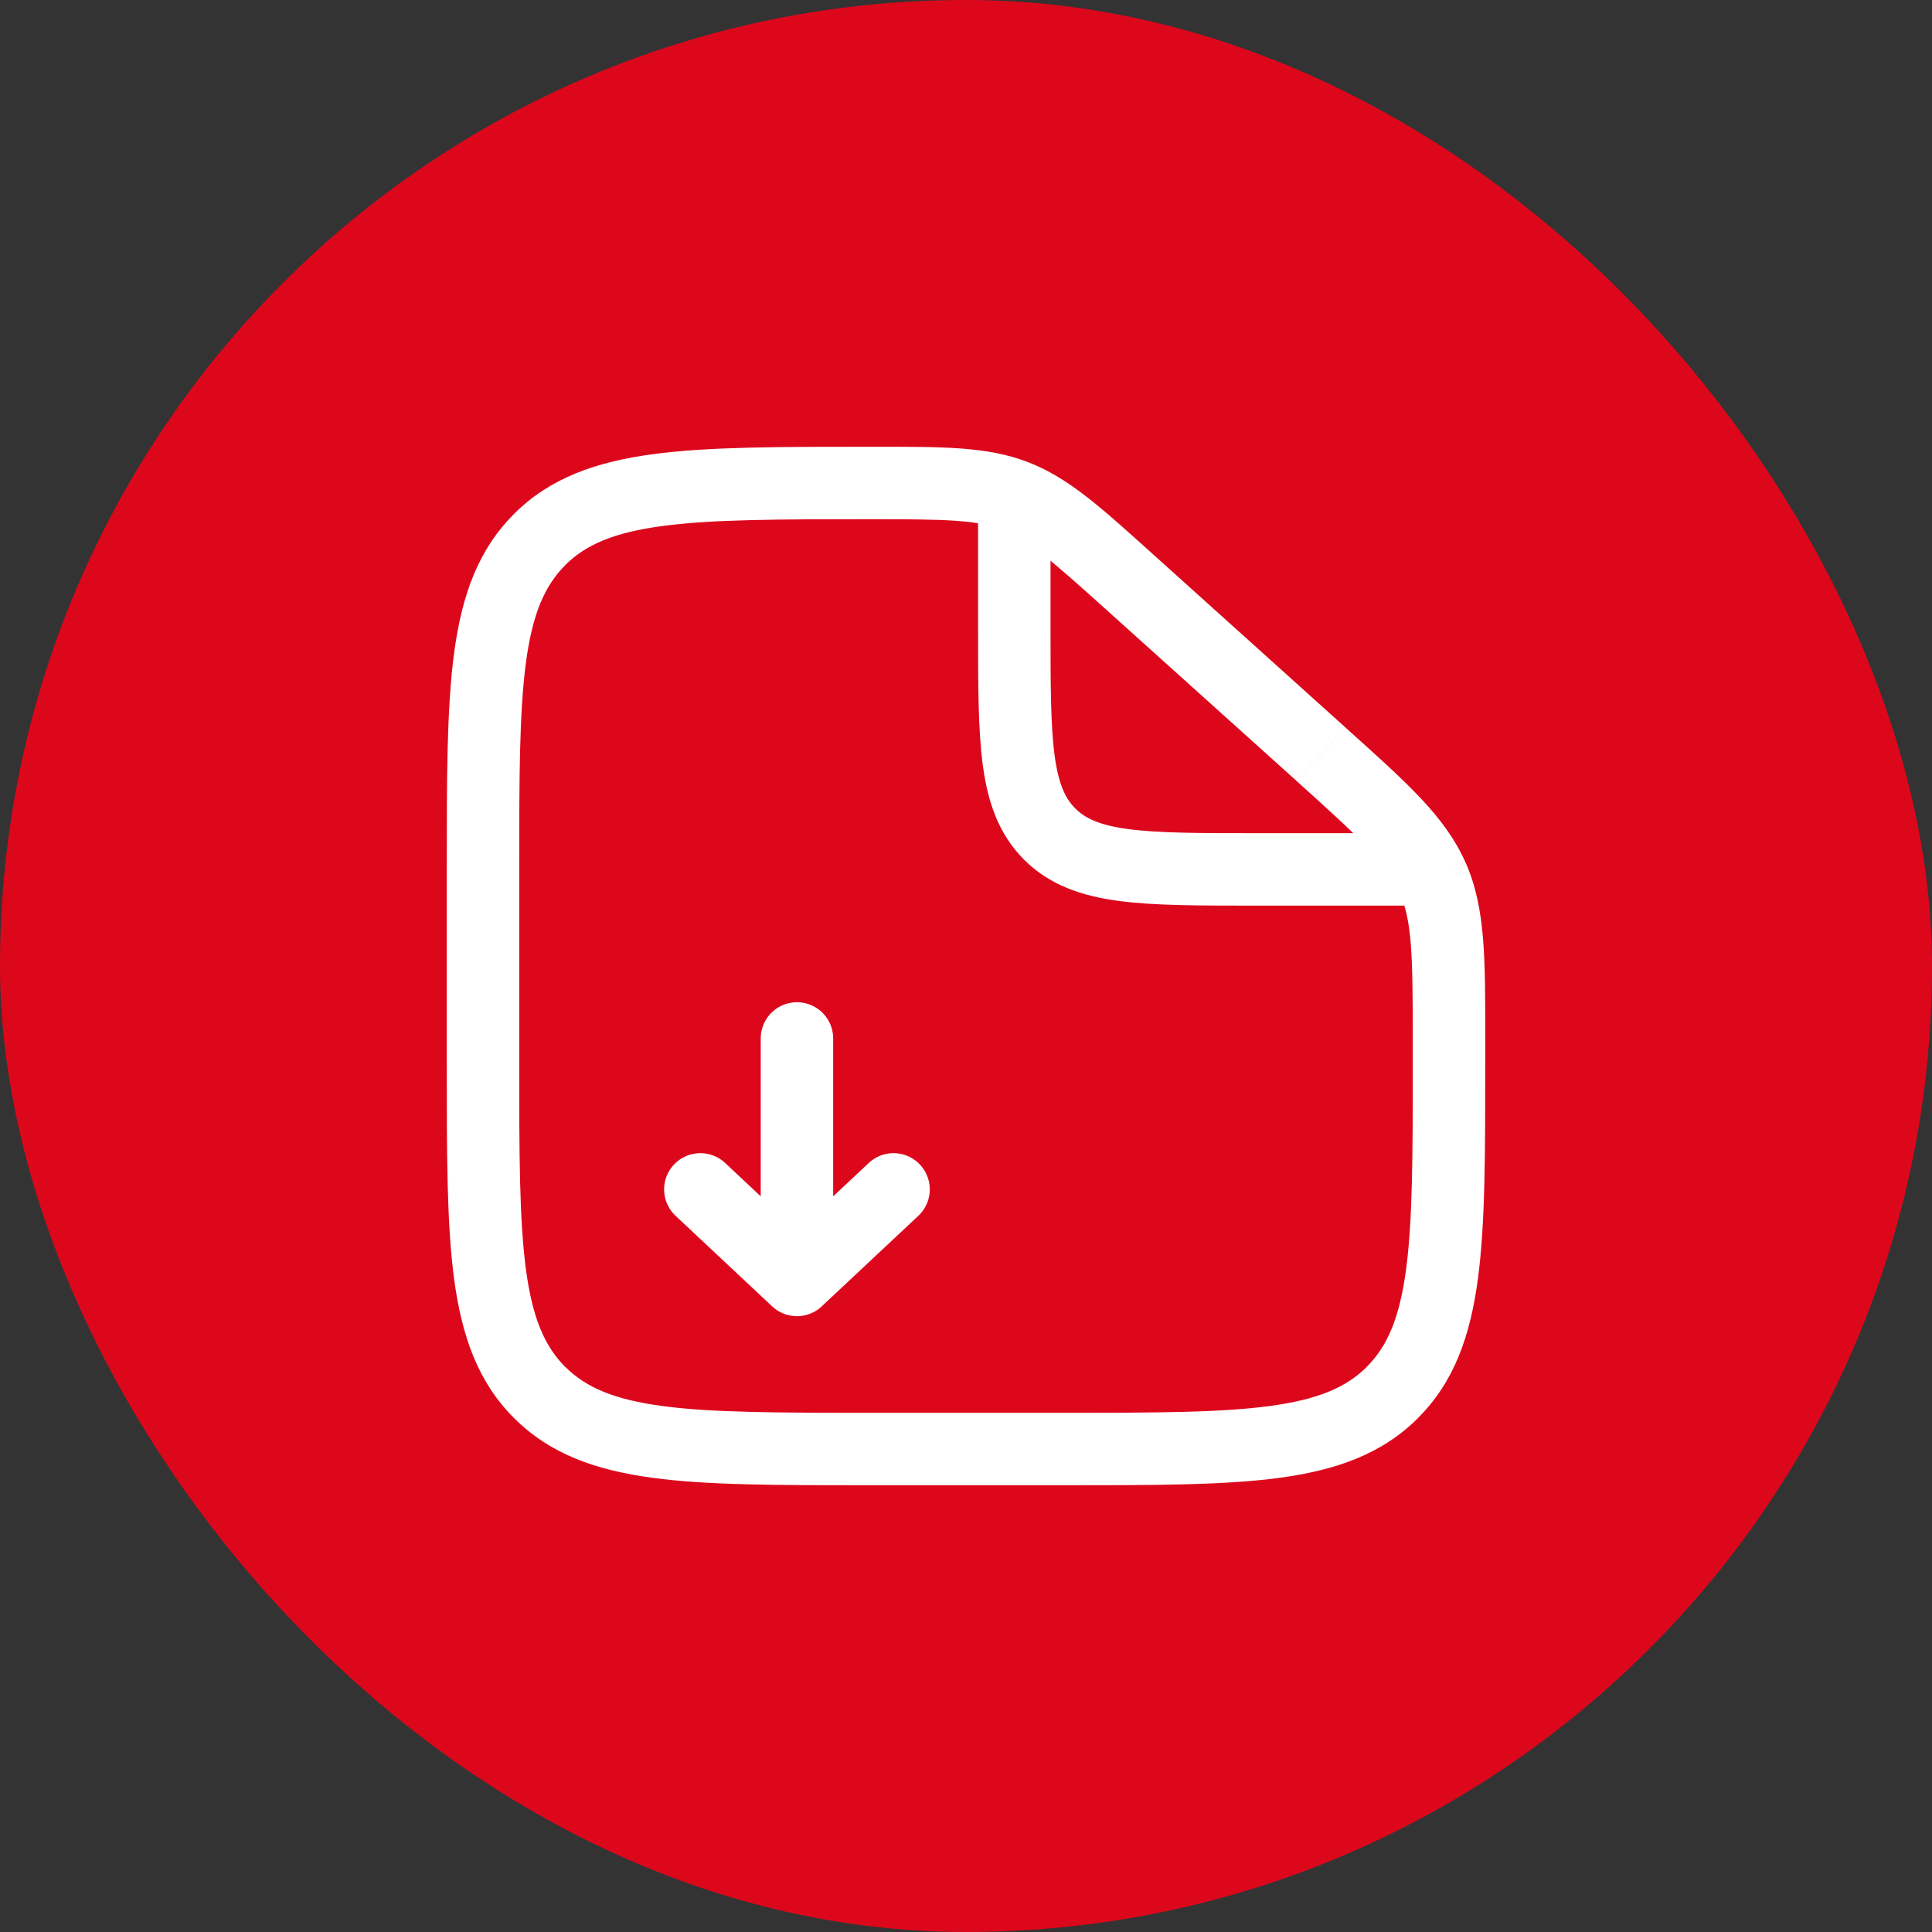 <svg xmlns="http://www.w3.org/2000/svg" width="40" height="40" fill="none" viewBox="0 0 40 40"><rect x="0" y="0" width="40" height="40" fill="#333333" stroke="none"/><rect width="40" height="40" fill="#DD071C" rx="20"/><path fill="#fff" d="m23.393 12.054-.502.557zm3.959 3.563-.502.557zm2.302 2.537-.685.305zM11.172 28.828l.53-.53zm17.656 0-.53-.53zM22 30v-.75h-4v1.5h4zm-12-8h.75v-4h-1.5v4zm20-.437h-.75V22h1.5v-.437zm-6.607-9.51-.502.558 3.959 3.563.502-.557.501-.558-3.958-3.563zM30 21.564h.75c0-1.688.015-2.758-.41-3.714l-.686.305-.685.305c.266.598.281 1.283.281 3.104zm-2.648-5.946-.502.557c1.353 1.218 1.853 1.688 2.119 2.285l.685-.305.685-.305c-.426-.957-1.23-1.66-2.486-2.79zM18.03 10v.75c1.582 0 2.178.012 2.71.216l.27-.7.268-.7c-.852-.328-1.78-.316-3.248-.316zm5.363 2.054.502-.558c-1.086-.977-1.765-1.604-2.617-1.93l-.269.7-.268.7c.532.204.98.592 2.15 1.645zM18 30v-.75c-1.907 0-3.261-.002-4.29-.14-1.005-.135-1.585-.389-2.008-.812l-.53.53-.53.53c.748.75 1.697 1.081 2.869 1.239 1.15.155 2.625.153 4.489.153zm-8-8h-.75c0 1.864-.002 3.338.153 4.489.158 1.172.49 2.121 1.238 2.87l.53-.53.53-.53c-.422-.424-.676-1.004-.811-2.01-.138-1.027-.14-2.382-.14-4.289zm12 8v.75c1.864 0 3.338.002 4.489-.153 1.172-.158 2.121-.49 2.87-1.238l-.53-.53-.53-.53c-.424.422-1.004.676-2.01.811-1.027.138-2.382.14-4.289.14zm8-8h-.75c0 1.907-.002 3.262-.14 4.29-.135 1.005-.389 1.585-.812 2.008l.53.53.53.53c.75-.748 1.081-1.697 1.239-2.869.155-1.15.153-2.625.153-4.489zm-20-4h.75c0-1.907.002-3.261.14-4.29.135-1.005.389-1.585.812-2.008l-.53-.53-.53-.53c-.75.748-1.081 1.697-1.239 2.869-.155 1.15-.153 2.625-.153 4.489zm8.03-8v-.75c-1.875 0-3.356-.002-4.511.153-1.177.158-2.129.49-2.878 1.238l.53.53.53.53c.423-.422 1.005-.676 2.017-.811 1.033-.138 2.395-.14 4.312-.14z"/><path stroke="#fff" stroke-width="1.5" d="M21 10.5V13c0 2.357 0 3.535.732 4.268C22.465 18 23.643 18 26 18h4"/><path stroke="#fff" stroke-linecap="round" stroke-linejoin="round" stroke-width="1.5" d="M16.5 21.5v5m0 0 2-1.875m-2 1.875-2-1.875"/></svg>